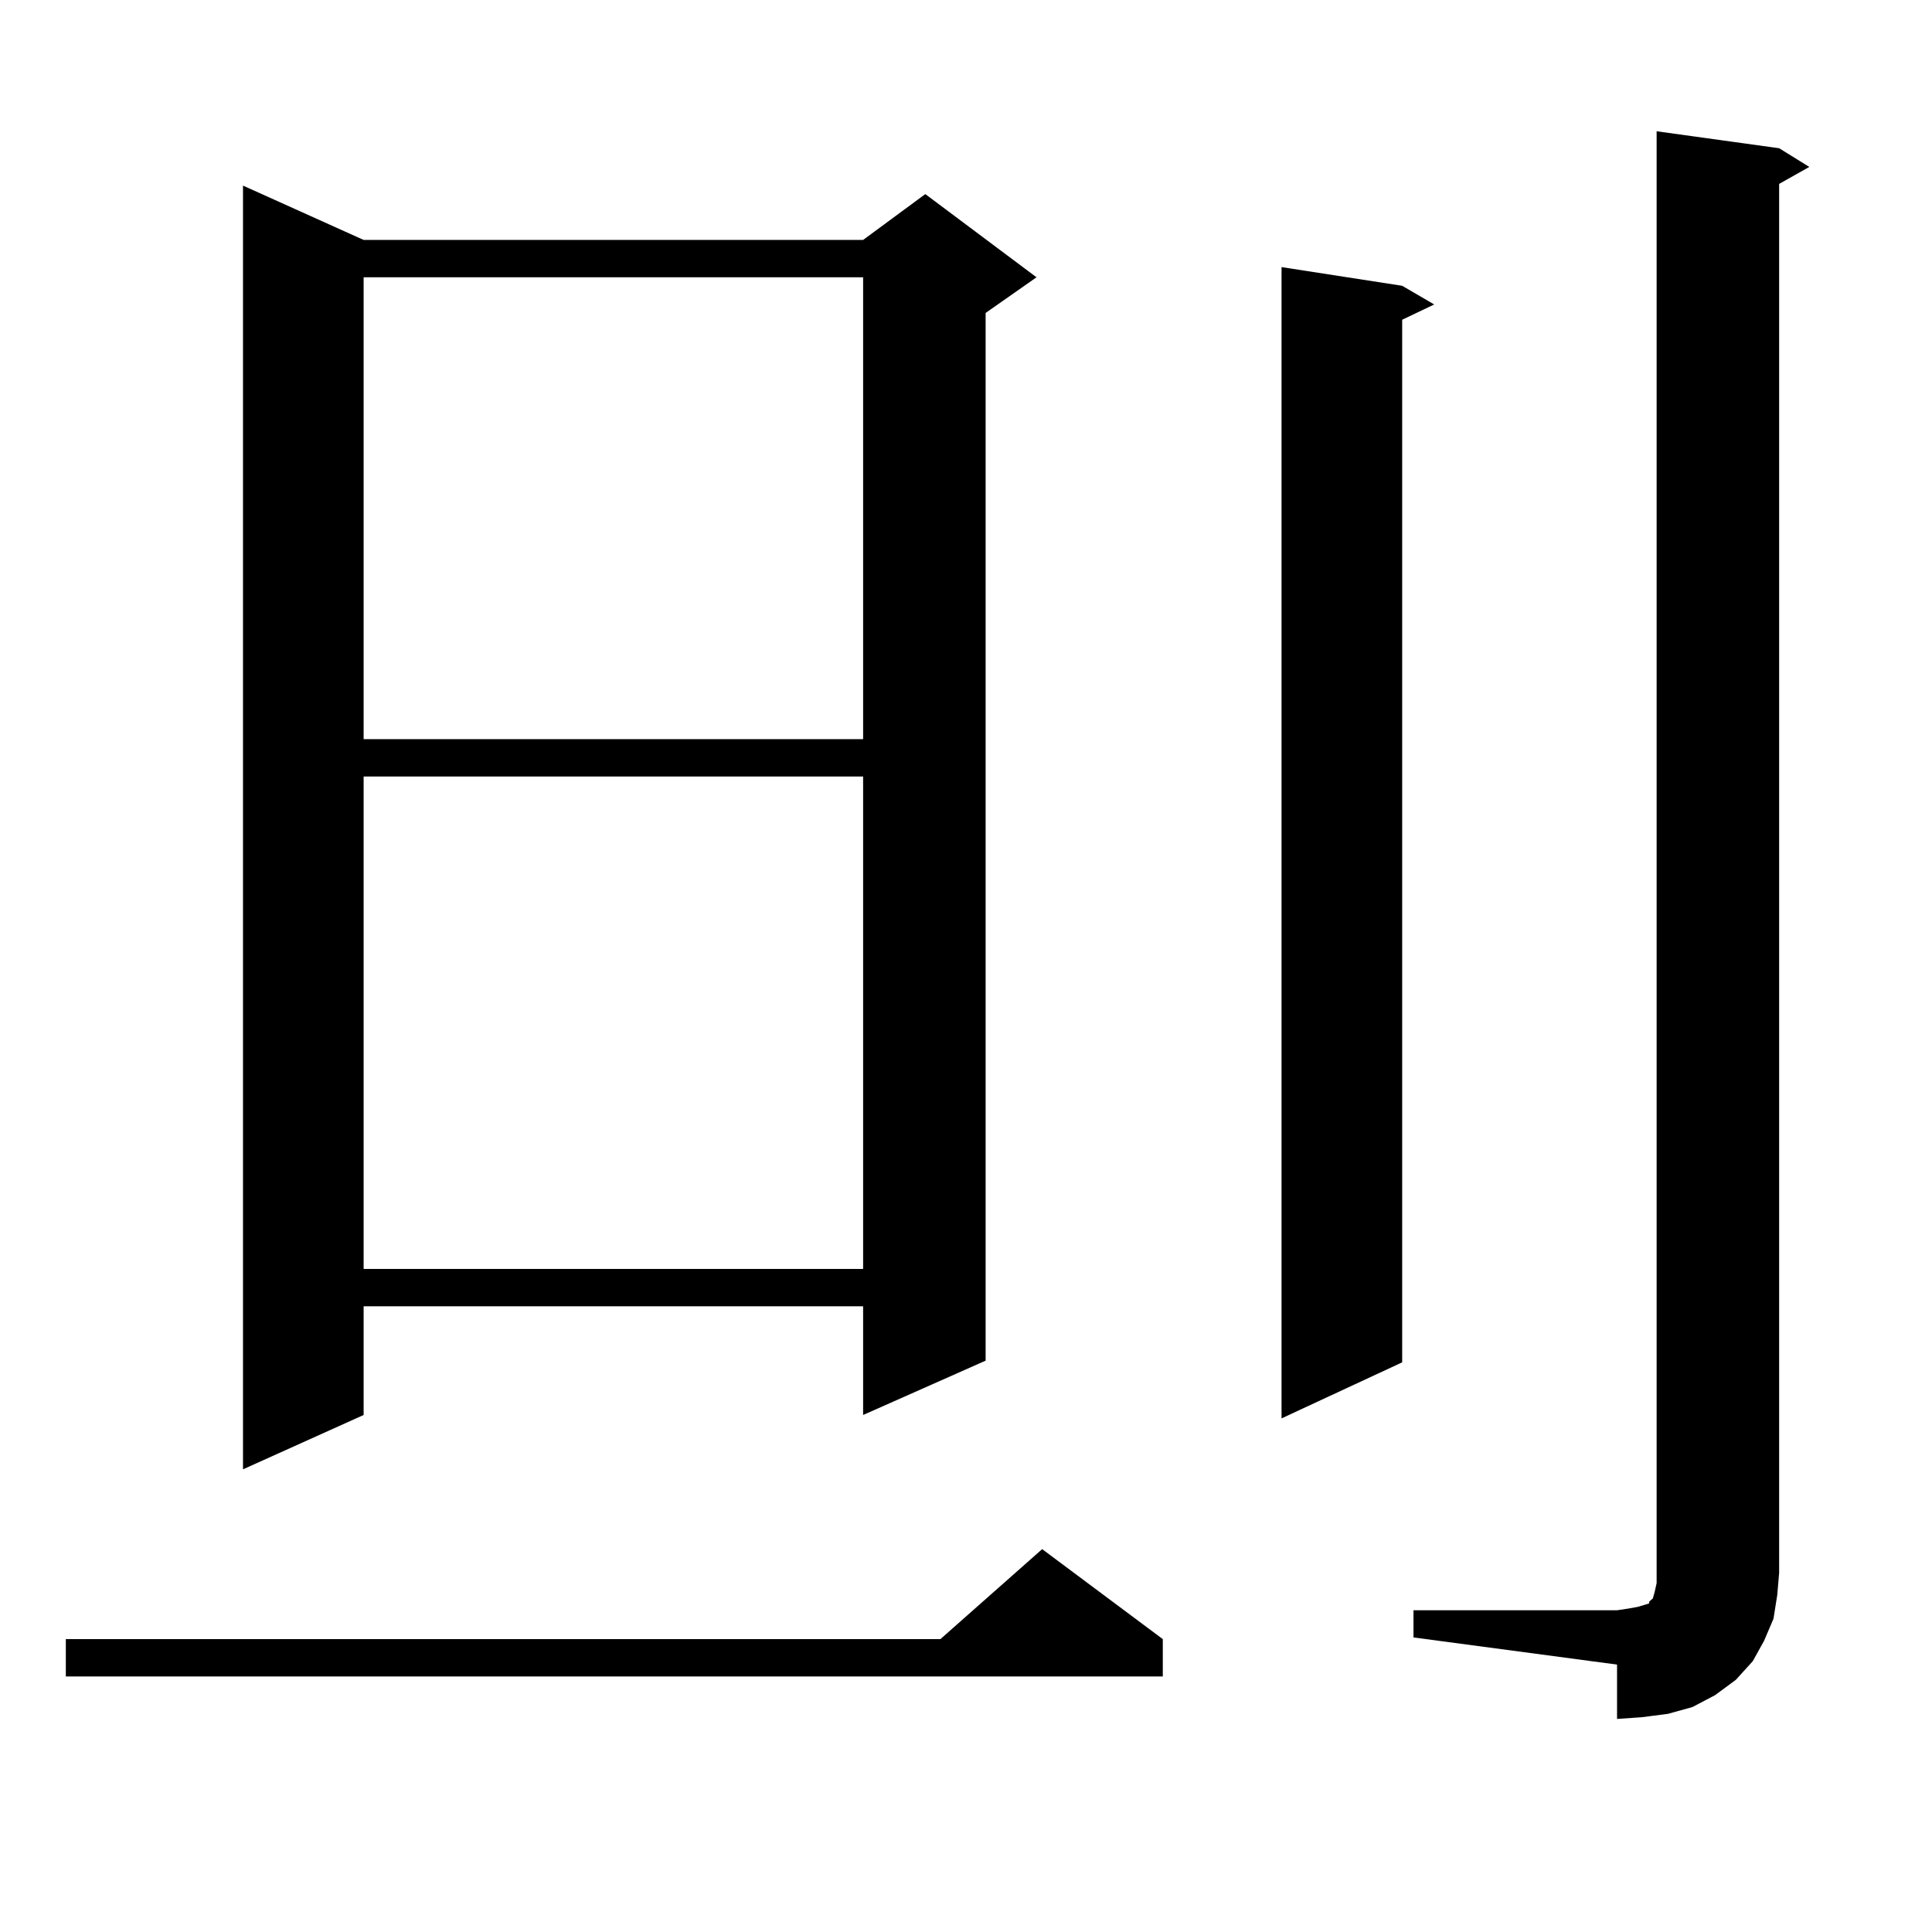 <?xml version="1.0" encoding="utf-8"?>
<!-- Generator: Adobe Illustrator 16.0.0, SVG Export Plug-In . SVG Version: 6.00 Build 0)  -->
<!DOCTYPE svg PUBLIC "-//W3C//DTD SVG 1.1//EN" "http://www.w3.org/Graphics/SVG/1.1/DTD/svg11.dtd">
<svg version="1.1" id="图层_1" xmlns="http://www.w3.org/2000/svg" xmlns:xlink="http://www.w3.org/1999/xlink" x="0px" y="0px"
	 width="1000px" height="1000px" viewBox="0 0 1000 1000" enable-background="new 0 0 1000 1000" xml:space="preserve">
<path d="M601.863,848.41v19.336H34.072V848.41h452.672l52.682-46.582L601.863,848.41z M188.215,124.191h258.53l32.194-23.73
	l57.56,43.066l-26.341,18.457V704.27l-63.413,28.125v-56.25h-258.53v56.25l-62.438,28.125V96.066L188.215,124.191z M188.215,143.527
	V382.59h258.53V143.527H188.215z M188.215,401.926v254.883h258.53V401.926H188.215z M725.763,147.922l16.585,9.668l-16.585,7.91
	v539.648l-62.438,29.004V138.254L725.763,147.922z M731.616,833.469h105.363l5.854-0.879l4.878-0.879l2.927-0.879l2.927-0.879
	v-0.879l0.976-0.879l0.976-0.879l0.976-3.516l0.976-4.395v-5.273V67.941l63.413,8.789l15.609,9.668l-15.609,8.789v718.945
	l-0.976,11.426l-1.951,12.305l-4.878,11.426l-5.854,10.547l-8.78,9.668l-10.731,7.91l-11.707,6.152l-12.683,3.516l-13.658,1.758
	l-12.683,0.879v-28.125l-105.363-14.063V833.469z"/>
</svg>
